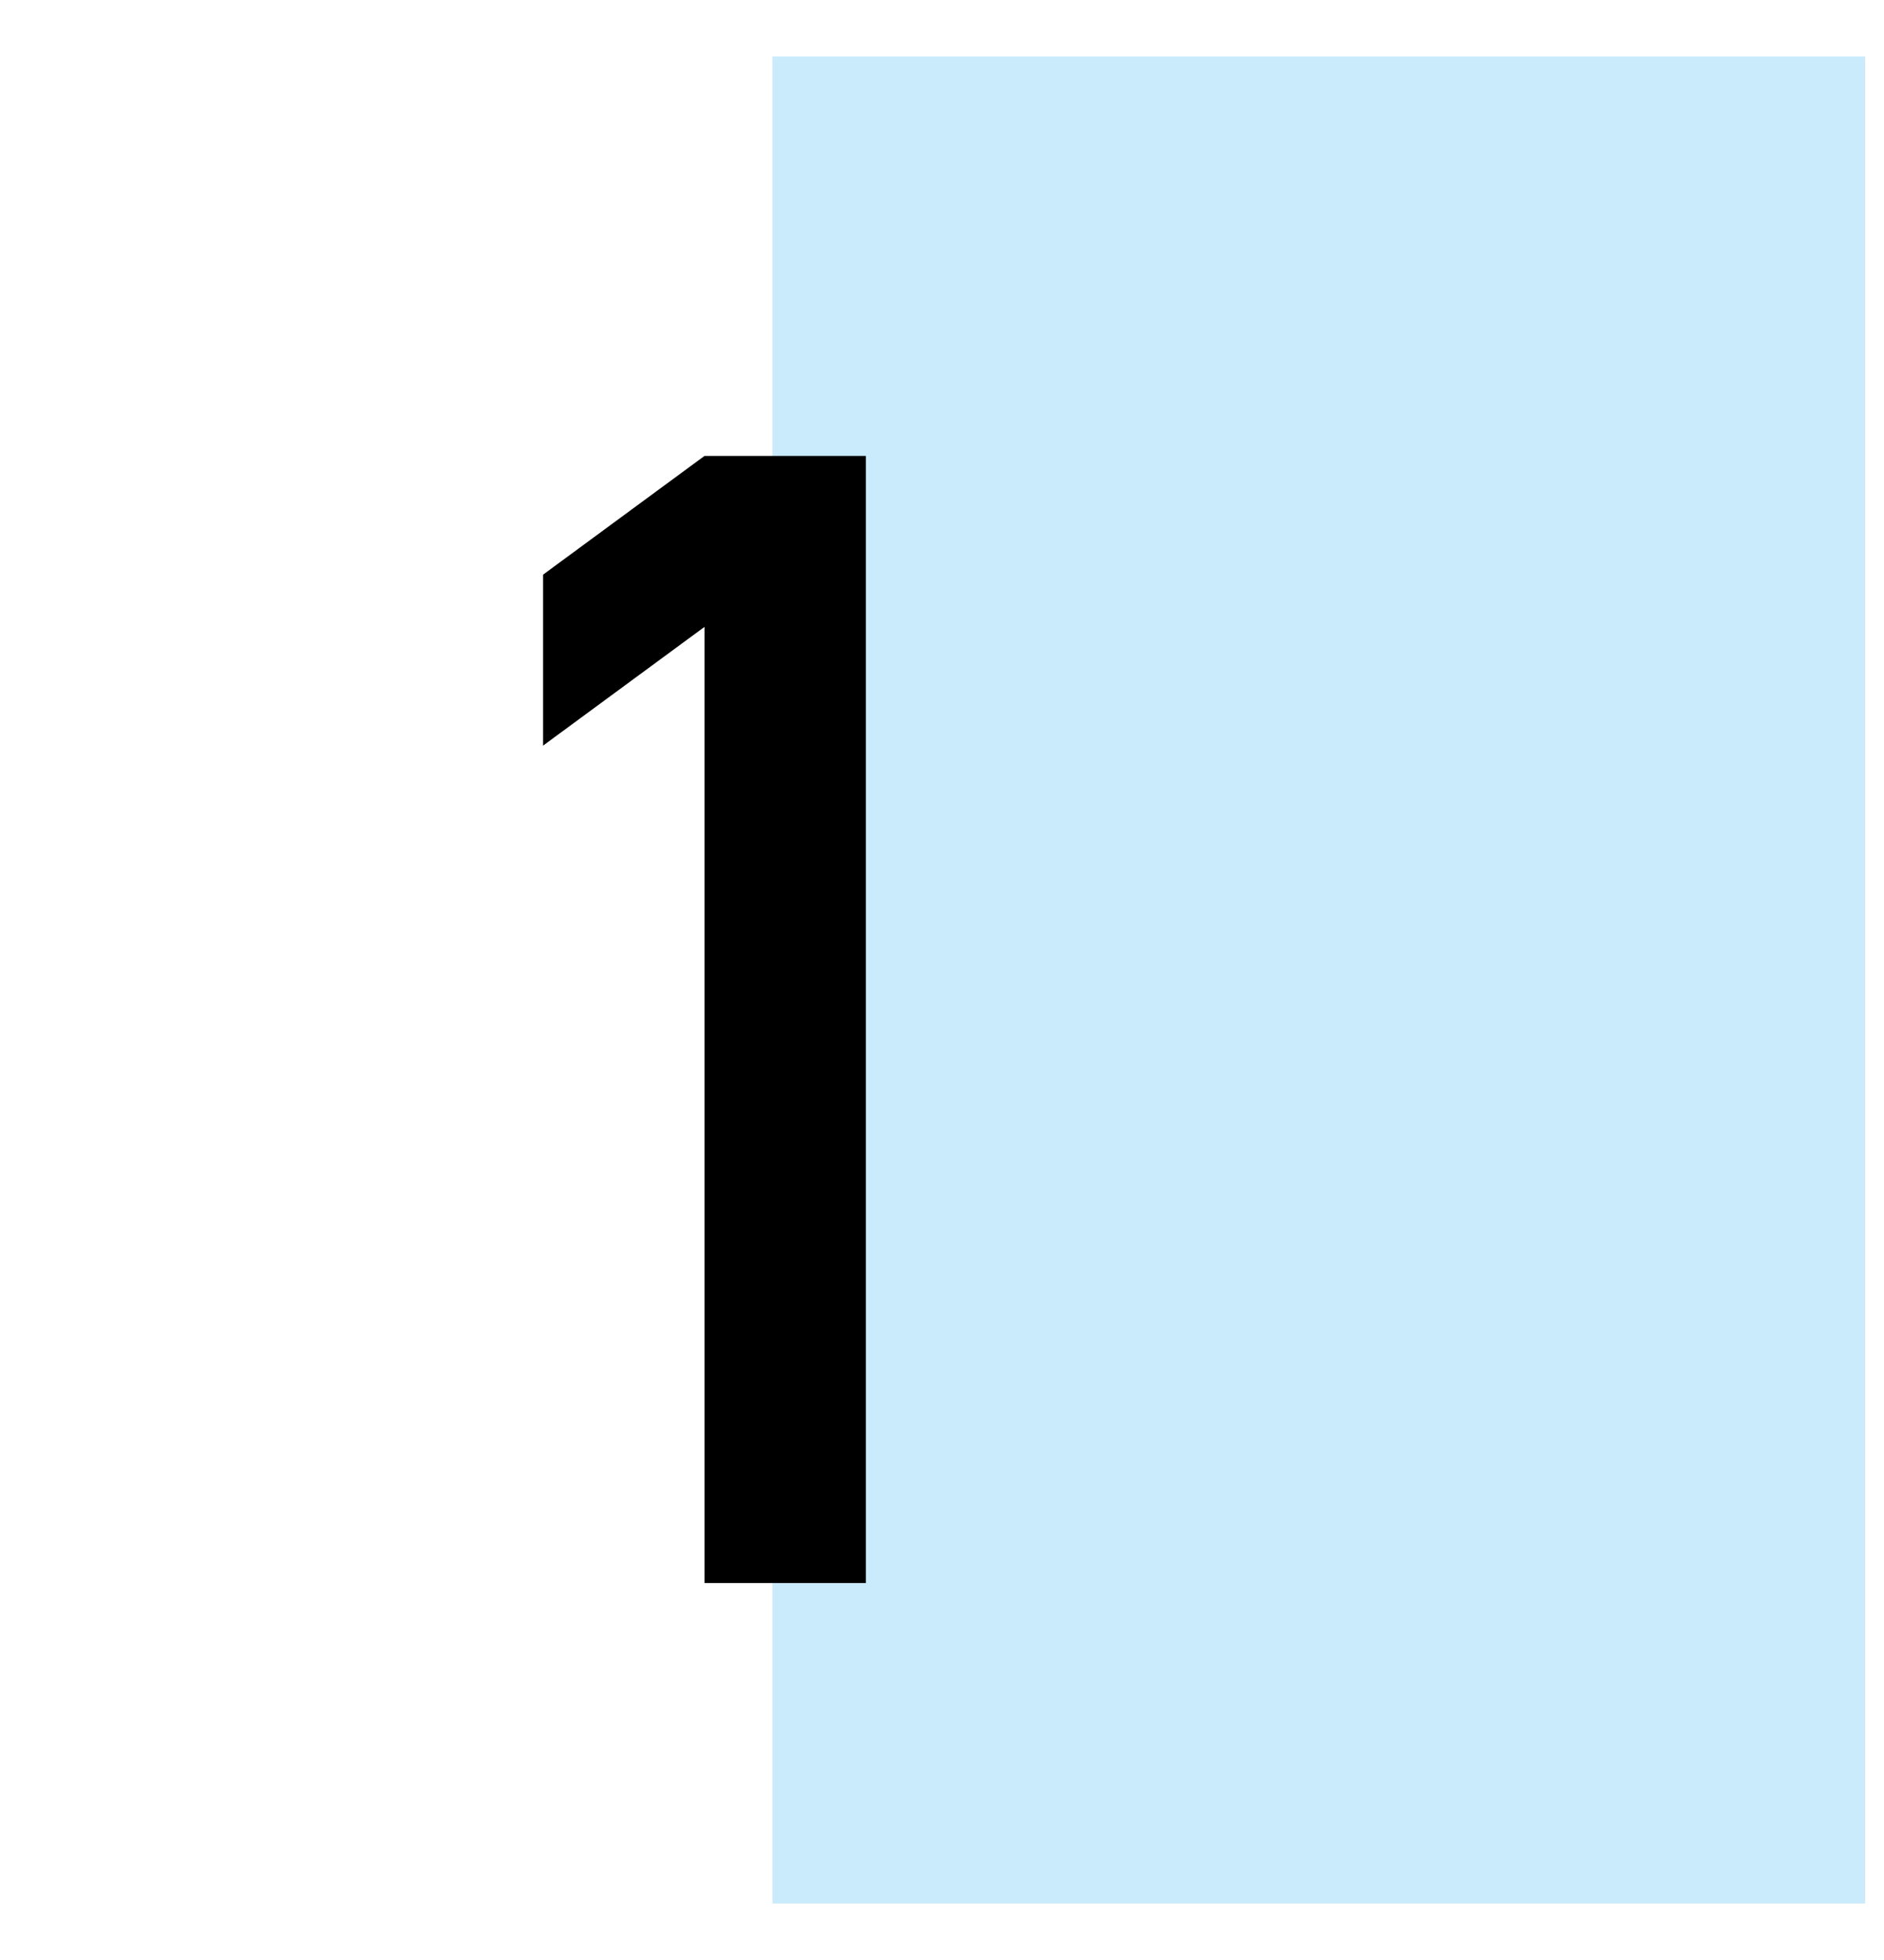 <?xml version="1.0" encoding="UTF-8"?> <svg xmlns="http://www.w3.org/2000/svg" width="100" height="104" viewBox="0 0 100 104" fill="none"> <rect width="100" height="104" fill="white"></rect> <rect x="41" y="3" width="58" height="98" fill="#CAEBFC"></rect> <path d="M37.393 84V33.264L28.825 39.564V30.492L37.393 24.192H45.961V84H37.393Z" fill="black"></path> </svg> 